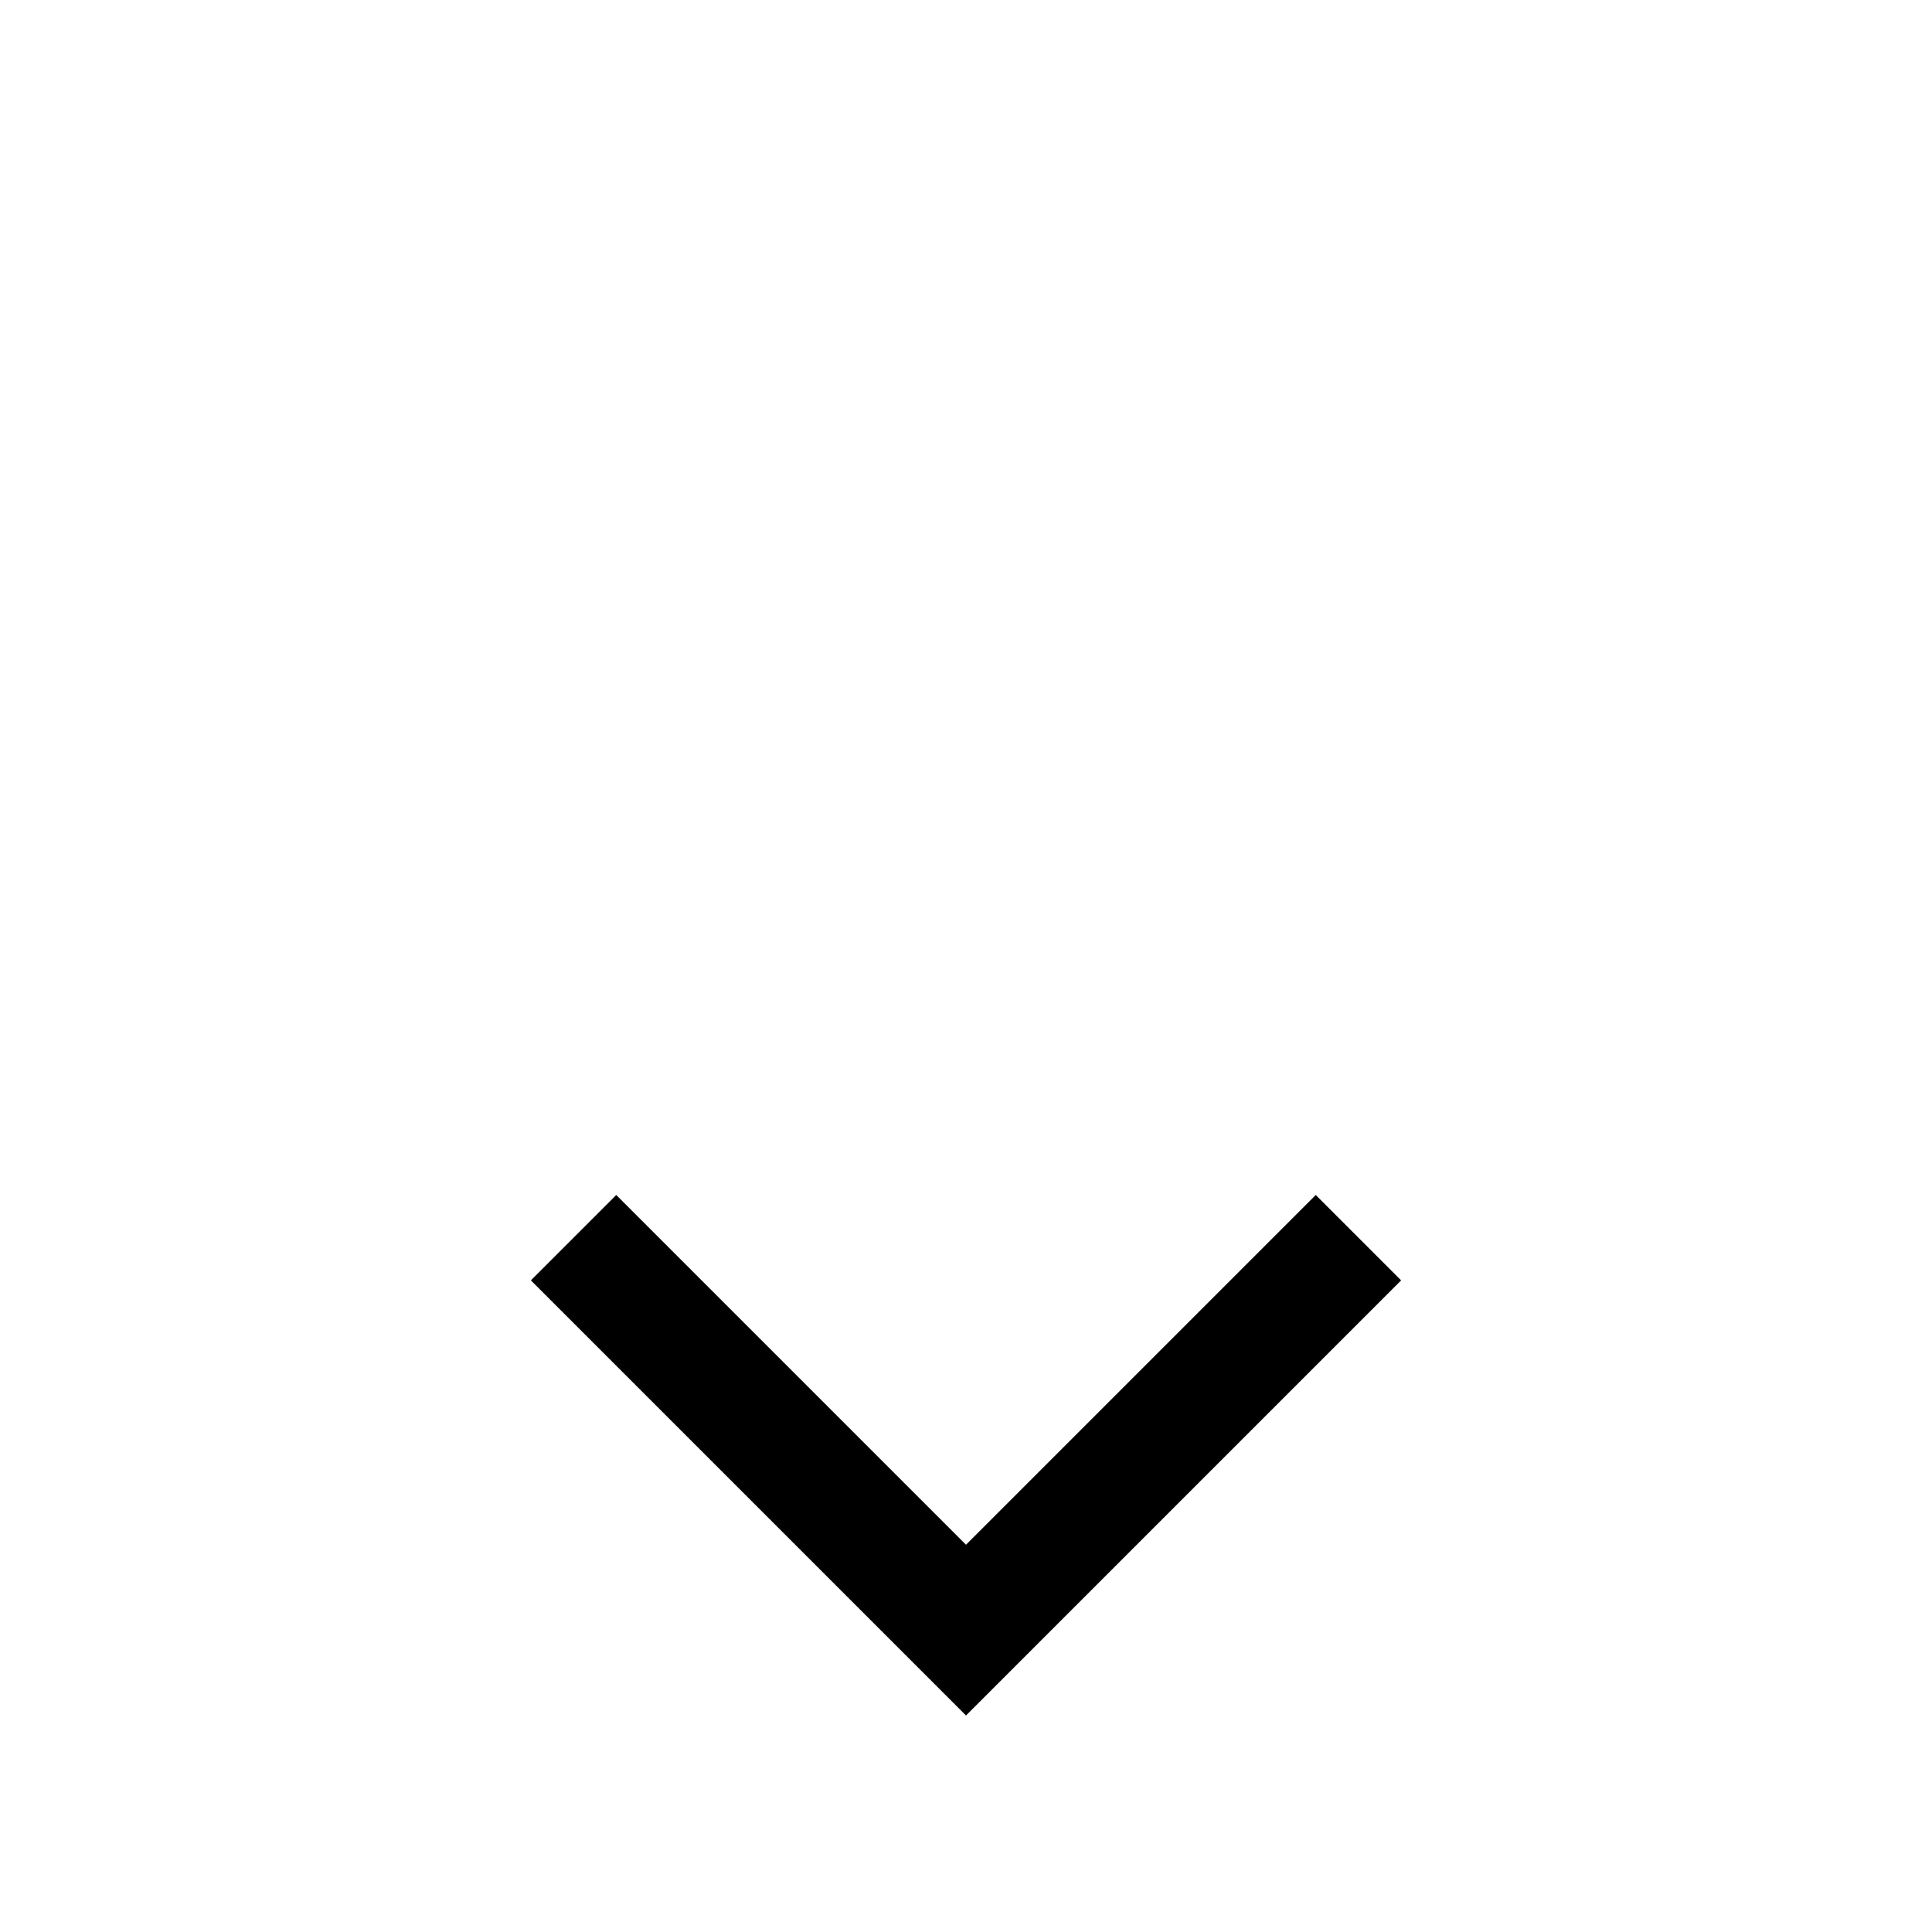 <svg fill="none" stroke="currentColor"    version="1.1" viewBox="0 0 16 16" xmlns="http://www.w3.org/2000/svg">
 <path d="m4.75 10.25 3.25 3.25 3.25-3.25" fill="none" stroke="currentColor"   />
</svg>
